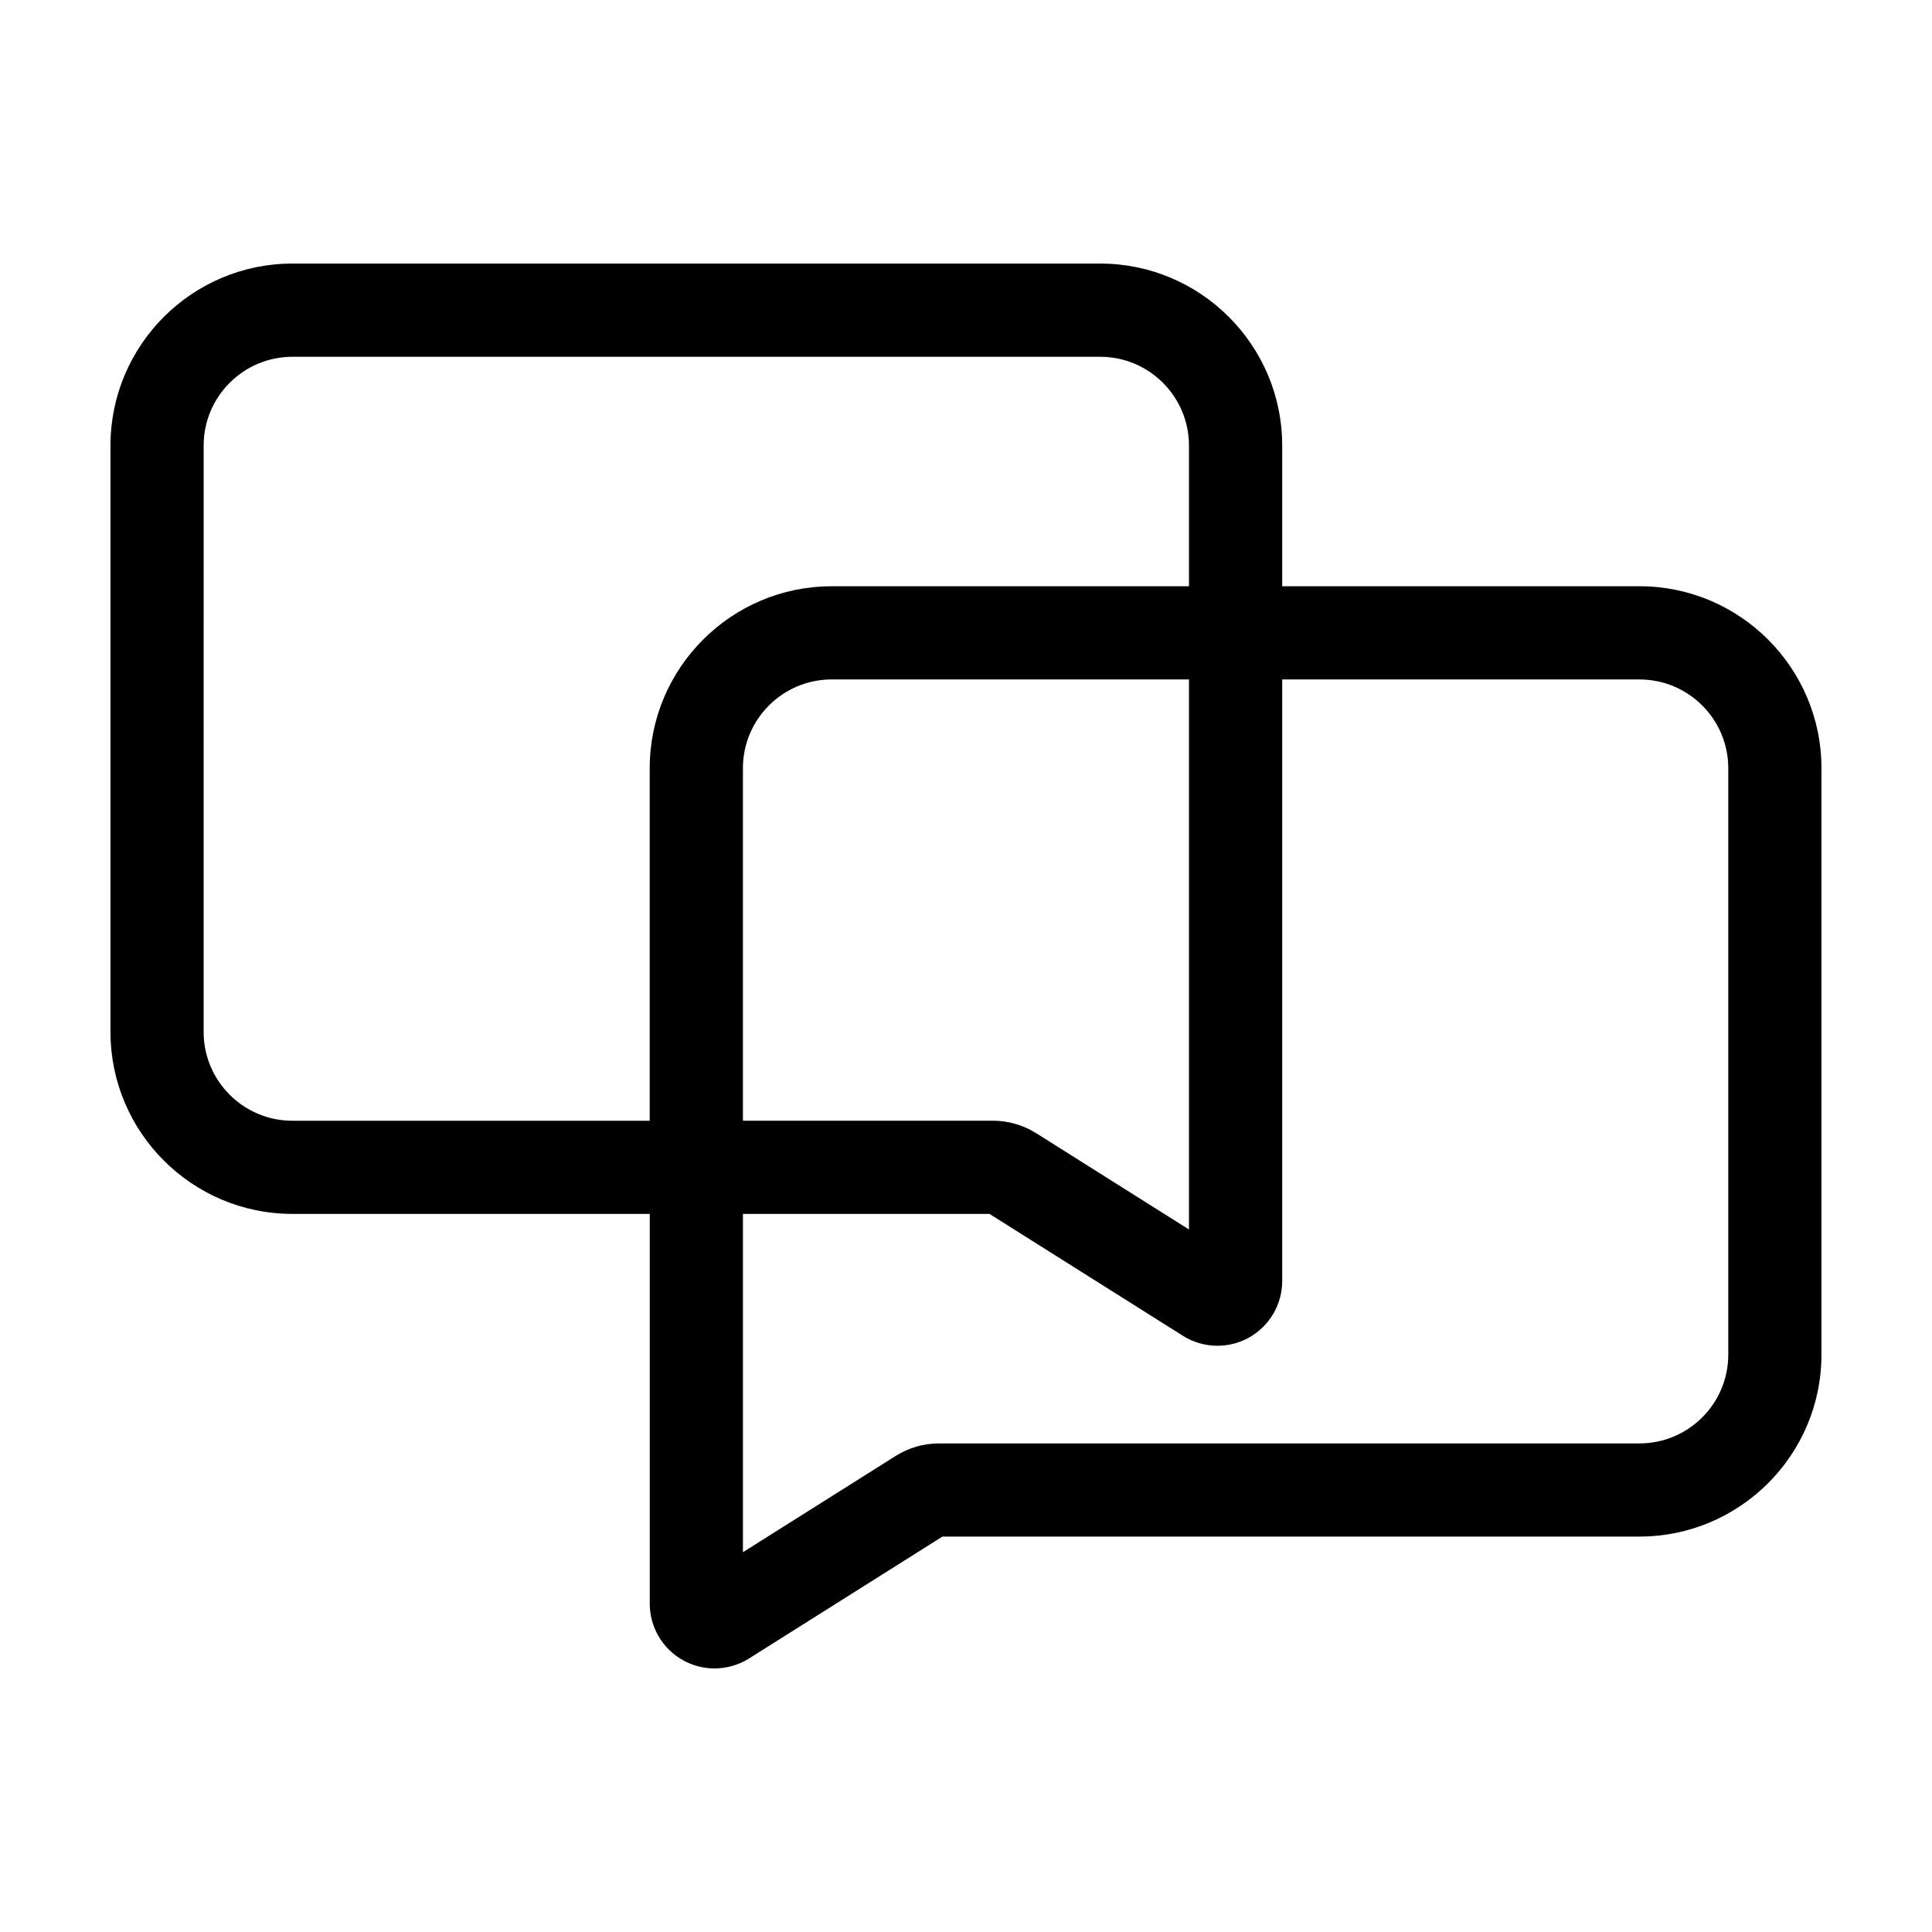 <?xml version="1.0" encoding="UTF-8"?>
<!-- Uploaded to: SVG Repo, www.svgrepo.com, Generator: SVG Repo Mixer Tools -->
<svg fill="#000000" width="800px" height="800px" version="1.1" viewBox="144 144 512 512" xmlns="http://www.w3.org/2000/svg">
 <path d="m221.5 465.7h94.691v103.28c0 6.254 3.402 12.012 8.871 15.035 2.586 1.426 5.441 2.137 8.297 2.137 3.184 0 6.363-0.887 9.152-2.644l51.246-32.301h184.72c26.59 0 48.227-21.633 48.227-48.219v-155.41c0-26.59-21.633-48.219-48.227-48.219h-94.684v-37.293c0-26.59-21.633-48.219-48.227-48.219h-214.07c-26.59 0-48.219 21.633-48.219 48.219v155.41c0 26.59 21.629 48.219 48.219 48.219zm253.42 32.809c5.477-3.019 8.879-8.781 8.879-15.035l-0.004-159.41h94.688c12.973 0 23.527 10.551 23.527 23.523v155.41c0 12.973-10.555 23.523-23.527 23.523h-185.63c-4.066 0-8.035 1.145-11.492 3.32l-40.473 25.508v-89.645h65.34l51.242 32.289c2.793 1.762 5.969 2.648 9.16 2.648 2.852 0 5.707-0.703 8.293-2.129zm-134.04-57.504v-93.422c0-12.973 10.551-23.523 23.523-23.523h94.691v145.77l-40.465-25.504c-3.445-2.172-7.422-3.324-11.504-3.324zm-142.91-178.93c0-12.973 10.551-23.523 23.523-23.523h214.07c12.973 0 23.527 10.551 23.527 23.523v37.293h-94.691c-26.59 0-48.219 21.633-48.219 48.219v93.422h-94.691c-12.973 0-23.523-10.551-23.523-23.523z"/>
</svg>